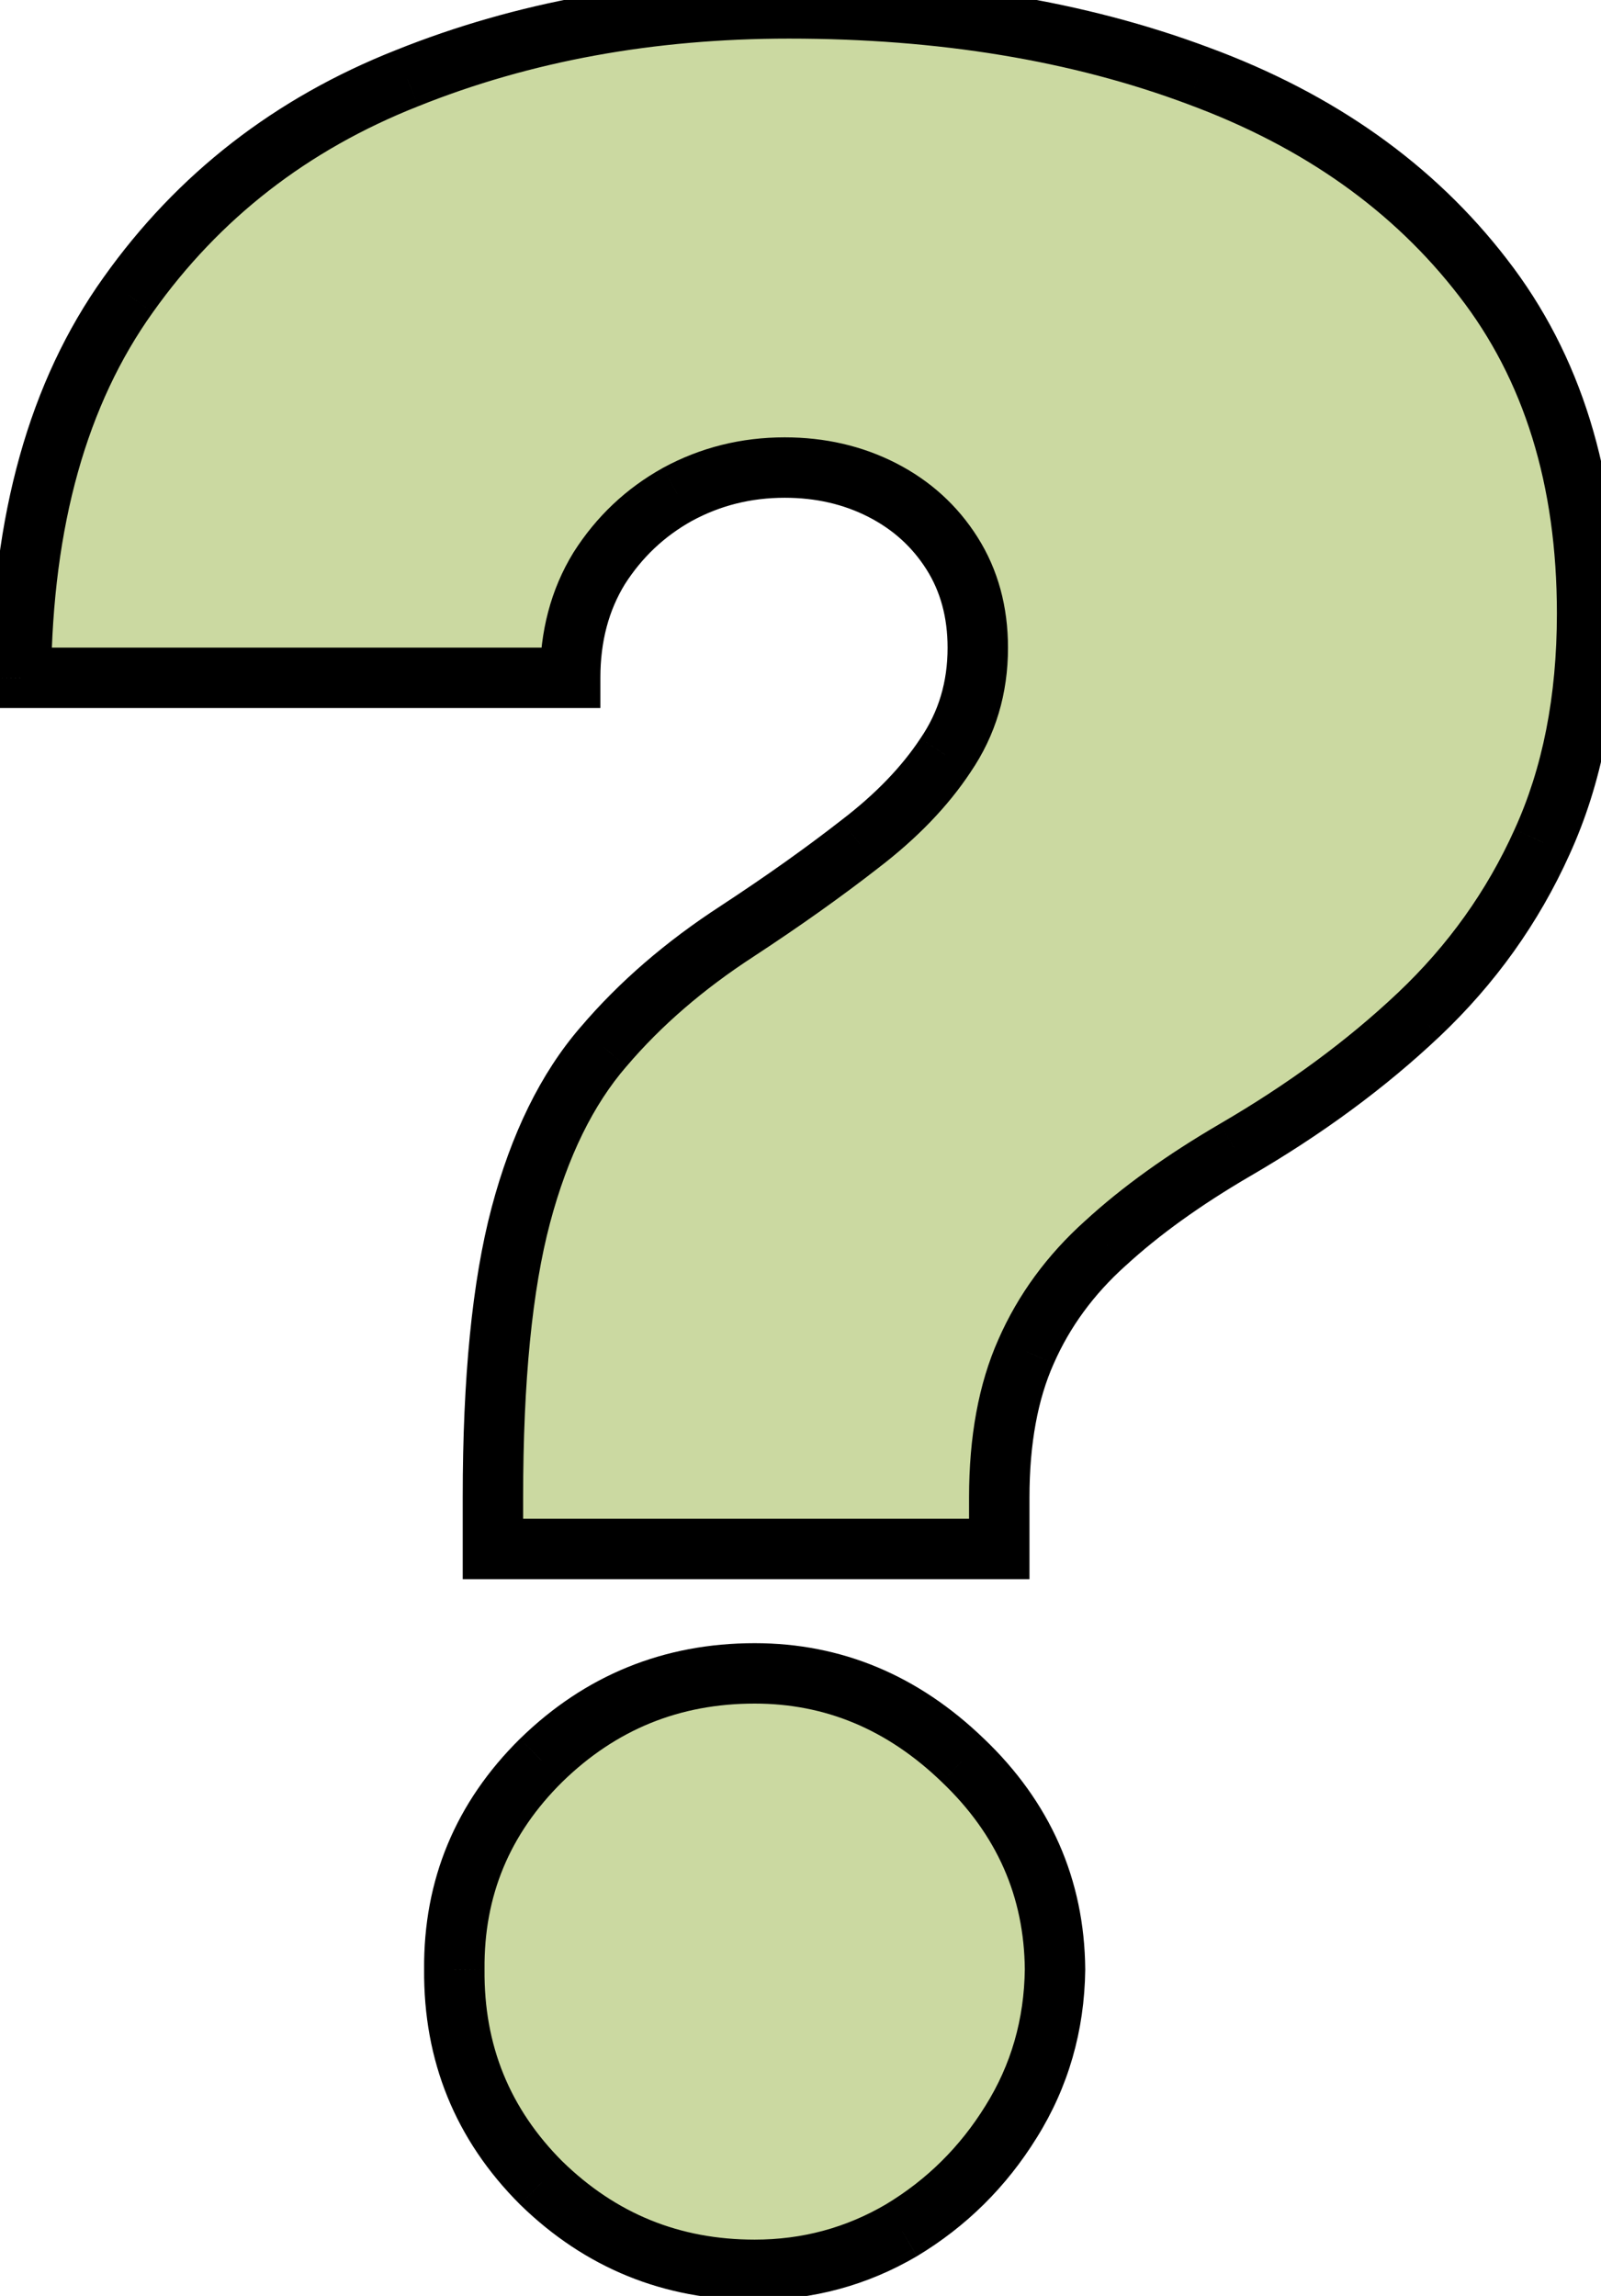 <svg width="53" height="76" viewBox="0 0 53 76" fill="none" xmlns="http://www.w3.org/2000/svg">
<path d="M16.318 51.273V49.568C16.318 45.662 16.626 42.549 17.241 40.229C17.857 37.909 18.768 36.05 19.976 34.653C21.183 33.233 22.663 31.954 24.415 30.818C25.93 29.824 27.279 28.865 28.463 27.942C29.671 27.018 30.617 26.036 31.304 24.994C32.014 23.953 32.369 22.769 32.369 21.443C32.369 20.259 32.085 19.218 31.517 18.318C30.949 17.419 30.18 16.72 29.209 16.223C28.238 15.726 27.161 15.477 25.977 15.477C24.699 15.477 23.515 15.773 22.426 16.365C21.361 16.957 20.497 17.774 19.834 18.815C19.195 19.857 18.875 21.064 18.875 22.438H0.693C0.741 17.229 1.924 13.003 4.244 9.76C6.564 6.493 9.642 4.102 13.477 2.587C17.312 1.048 21.526 0.278 26.119 0.278C31.186 0.278 35.707 1.024 39.685 2.516C43.662 3.983 46.799 6.209 49.095 9.192C51.392 12.151 52.54 15.856 52.54 20.307C52.54 23.171 52.043 25.693 51.048 27.871C50.078 30.025 48.716 31.931 46.965 33.588C45.236 35.222 43.212 36.713 40.892 38.062C39.188 39.057 37.755 40.087 36.595 41.152C35.435 42.194 34.559 43.389 33.967 44.739C33.376 46.064 33.08 47.674 33.08 49.568V51.273H16.318ZM24.983 75.136C22.237 75.136 19.881 74.178 17.916 72.26C15.975 70.319 15.016 67.963 15.04 65.193C15.016 62.494 15.975 60.186 17.916 58.269C19.881 56.351 22.237 55.392 24.983 55.392C27.587 55.392 29.884 56.351 31.872 58.269C33.885 60.186 34.903 62.494 34.926 65.193C34.903 67.04 34.417 68.721 33.47 70.236C32.547 71.727 31.34 72.923 29.848 73.822C28.357 74.698 26.735 75.136 24.983 75.136Z" fill="#CBD9A1"/>
<path d="M16.318 51.273H15.318V52.273H16.318V51.273ZM17.241 40.229L16.275 39.972L17.241 40.229ZM19.976 34.653L20.732 35.307L20.738 35.301L19.976 34.653ZM24.415 30.818L24.959 31.657L24.963 31.654L24.415 30.818ZM28.463 27.942L27.856 27.147L27.848 27.153L28.463 27.942ZM31.304 24.994L30.478 24.431L30.473 24.438L30.469 24.444L31.304 24.994ZM29.209 16.223L28.753 17.113H28.753L29.209 16.223ZM22.426 16.365L21.949 15.486L21.941 15.491L22.426 16.365ZM19.834 18.815L18.99 18.279L18.986 18.285L18.982 18.292L19.834 18.815ZM18.875 22.438V23.438H19.875V22.438H18.875ZM0.693 22.438L-0.307 22.428L-0.316 23.438H0.693V22.438ZM4.244 9.76L5.058 10.342L5.06 10.339L4.244 9.76ZM13.477 2.587L13.845 3.517L13.85 3.515L13.477 2.587ZM39.685 2.516L39.334 3.452L39.338 3.454L39.685 2.516ZM49.095 9.192L48.303 9.802L48.305 9.805L49.095 9.192ZM51.048 27.871L50.139 27.455L50.137 27.46L51.048 27.871ZM46.965 33.588L47.651 34.315L47.652 34.315L46.965 33.588ZM40.892 38.062L40.389 37.198L40.388 37.199L40.892 38.062ZM36.595 41.152L37.263 41.896L37.272 41.889L36.595 41.152ZM33.967 44.739L34.88 45.146L34.883 45.14L33.967 44.739ZM33.08 51.273V52.273H34.08V51.273H33.08ZM17.916 72.26L17.209 72.967L17.218 72.976L17.916 72.26ZM15.04 65.193L16.04 65.202L16.04 65.193L16.04 65.184L15.04 65.193ZM17.916 58.269L17.218 57.553L17.213 57.557L17.916 58.269ZM31.872 58.269L31.178 58.988L31.182 58.992L31.872 58.269ZM34.926 65.193L35.926 65.206L35.926 65.195L35.926 65.184L34.926 65.193ZM33.47 70.236L32.622 69.706L32.62 69.709L33.47 70.236ZM29.848 73.822L30.355 74.685L30.364 74.679L29.848 73.822ZM17.318 51.273V49.568H15.318V51.273H17.318ZM17.318 49.568C17.318 45.702 17.624 42.686 18.208 40.485L16.275 39.972C15.628 42.412 15.318 45.622 15.318 49.568H17.318ZM18.208 40.485C18.796 38.269 19.649 36.56 20.732 35.307L19.219 33.999C17.887 35.54 16.918 37.548 16.275 39.972L18.208 40.485ZM20.738 35.301C21.875 33.963 23.279 32.747 24.959 31.657L23.871 29.979C22.047 31.162 20.491 32.503 19.214 34.006L20.738 35.301ZM24.963 31.654C26.497 30.648 27.869 29.673 29.078 28.73L27.848 27.153C26.69 28.057 25.363 29 23.866 29.982L24.963 31.654ZM29.07 28.736C30.348 27.759 31.379 26.698 32.139 25.545L30.469 24.444C29.856 25.374 28.993 26.278 27.856 27.147L29.07 28.736ZM32.13 25.558C32.96 24.341 33.369 22.959 33.369 21.443H31.369C31.369 22.579 31.069 23.564 30.478 24.431L32.13 25.558ZM33.369 21.443C33.369 20.092 33.043 18.861 32.362 17.784L30.672 18.852C31.128 19.574 31.369 20.427 31.369 21.443H33.369ZM32.362 17.784C31.696 16.729 30.791 15.91 29.665 15.333L28.753 17.113C29.568 17.531 30.201 18.108 30.672 18.852L32.362 17.784ZM29.665 15.333C28.541 14.758 27.306 14.477 25.977 14.477V16.477C27.016 16.477 27.935 16.694 28.753 17.113L29.665 15.333ZM25.977 14.477C24.538 14.477 23.189 14.812 21.949 15.486L22.904 17.244C23.841 16.734 24.86 16.477 25.977 16.477V14.477ZM21.941 15.491C20.728 16.165 19.741 17.098 18.99 18.279L20.677 19.352C21.252 18.449 21.994 17.749 22.912 17.239L21.941 15.491ZM18.982 18.292C18.234 19.51 17.875 20.903 17.875 22.438H19.875C19.875 21.226 20.155 20.204 20.686 19.338L18.982 18.292ZM18.875 21.438H0.693V23.438H18.875V21.438ZM1.693 22.447C1.739 17.381 2.889 13.373 5.058 10.342L3.431 9.178C0.96 12.633 -0.258 17.077 -0.307 22.428L1.693 22.447ZM5.06 10.339C7.264 7.235 10.184 4.963 13.845 3.517L13.11 1.657C9.1 3.241 5.865 5.751 3.429 9.181L5.06 10.339ZM13.85 3.515C17.554 2.028 21.64 1.278 26.119 1.278V-0.722C21.413 -0.722 17.071 0.067 13.105 1.659L13.85 3.515ZM26.119 1.278C31.088 1.278 35.488 2.01 39.334 3.452L40.036 1.579C35.927 0.038 31.283 -0.722 26.119 -0.722V1.278ZM39.338 3.454C43.162 4.865 46.135 6.986 48.303 9.802L49.888 8.582C47.462 5.431 44.162 3.102 40.031 1.577L39.338 3.454ZM48.305 9.805C50.441 12.557 51.54 16.035 51.54 20.307H53.54C53.54 15.677 52.342 11.745 49.885 8.579L48.305 9.805ZM51.54 20.307C51.54 23.056 51.063 25.431 50.139 27.455L51.958 28.286C53.022 25.955 53.54 23.287 53.54 20.307H51.54ZM50.137 27.46C49.221 29.493 47.937 31.292 46.277 32.862L47.652 34.315C49.496 32.57 50.935 30.557 51.96 28.282L50.137 27.46ZM46.278 32.861C44.612 34.436 42.651 35.882 40.389 37.198L41.395 38.927C43.773 37.544 45.861 36.007 47.651 34.315L46.278 32.861ZM40.388 37.199C38.636 38.221 37.143 39.291 35.919 40.416L37.272 41.889C38.367 40.882 39.739 39.893 41.396 38.926L40.388 37.199ZM35.927 40.408C34.667 41.539 33.704 42.85 33.051 44.337L34.883 45.14C35.414 43.929 36.203 42.848 37.263 41.896L35.927 40.408ZM33.054 44.331C32.391 45.818 32.08 47.575 32.08 49.568H34.08C34.08 47.774 34.361 46.311 34.88 45.146L33.054 44.331ZM32.08 49.568V51.273H34.08V49.568H32.08ZM33.08 50.273H16.318V52.273H33.08V50.273ZM24.983 74.136C22.498 74.136 20.393 73.279 18.615 71.544L17.218 72.976C19.37 75.076 21.976 76.136 24.983 76.136V74.136ZM18.623 71.553C16.874 69.803 16.018 67.706 16.04 65.202L14.04 65.185C14.014 68.22 15.076 70.834 17.209 72.967L18.623 71.553ZM16.04 65.184C16.018 62.759 16.868 60.71 18.619 58.98L17.213 57.557C15.082 59.662 14.014 62.229 14.04 65.202L16.04 65.184ZM18.615 58.984C20.393 57.249 22.498 56.392 24.983 56.392V54.392C21.976 54.392 19.37 55.453 17.218 57.553L18.615 58.984ZM24.983 56.392C27.311 56.392 29.363 57.238 31.178 58.988L32.566 57.549C30.404 55.463 27.863 54.392 24.983 54.392V56.392ZM31.182 58.992C33.005 60.73 33.905 62.783 33.926 65.202L35.926 65.184C35.9 62.206 34.764 59.642 32.562 57.544L31.182 58.992ZM33.926 65.18C33.905 66.85 33.469 68.351 32.622 69.706L34.318 70.766C35.365 69.09 35.9 67.229 35.926 65.206L33.926 65.18ZM32.62 69.709C31.779 71.067 30.686 72.149 29.331 72.966L30.364 74.679C31.993 73.697 33.314 72.388 34.32 70.762L32.62 69.709ZM29.342 72.96C28.006 73.745 26.559 74.136 24.983 74.136V76.136C26.91 76.136 28.707 75.652 30.354 74.685L29.342 72.96Z" fill="black"/>
</svg>

